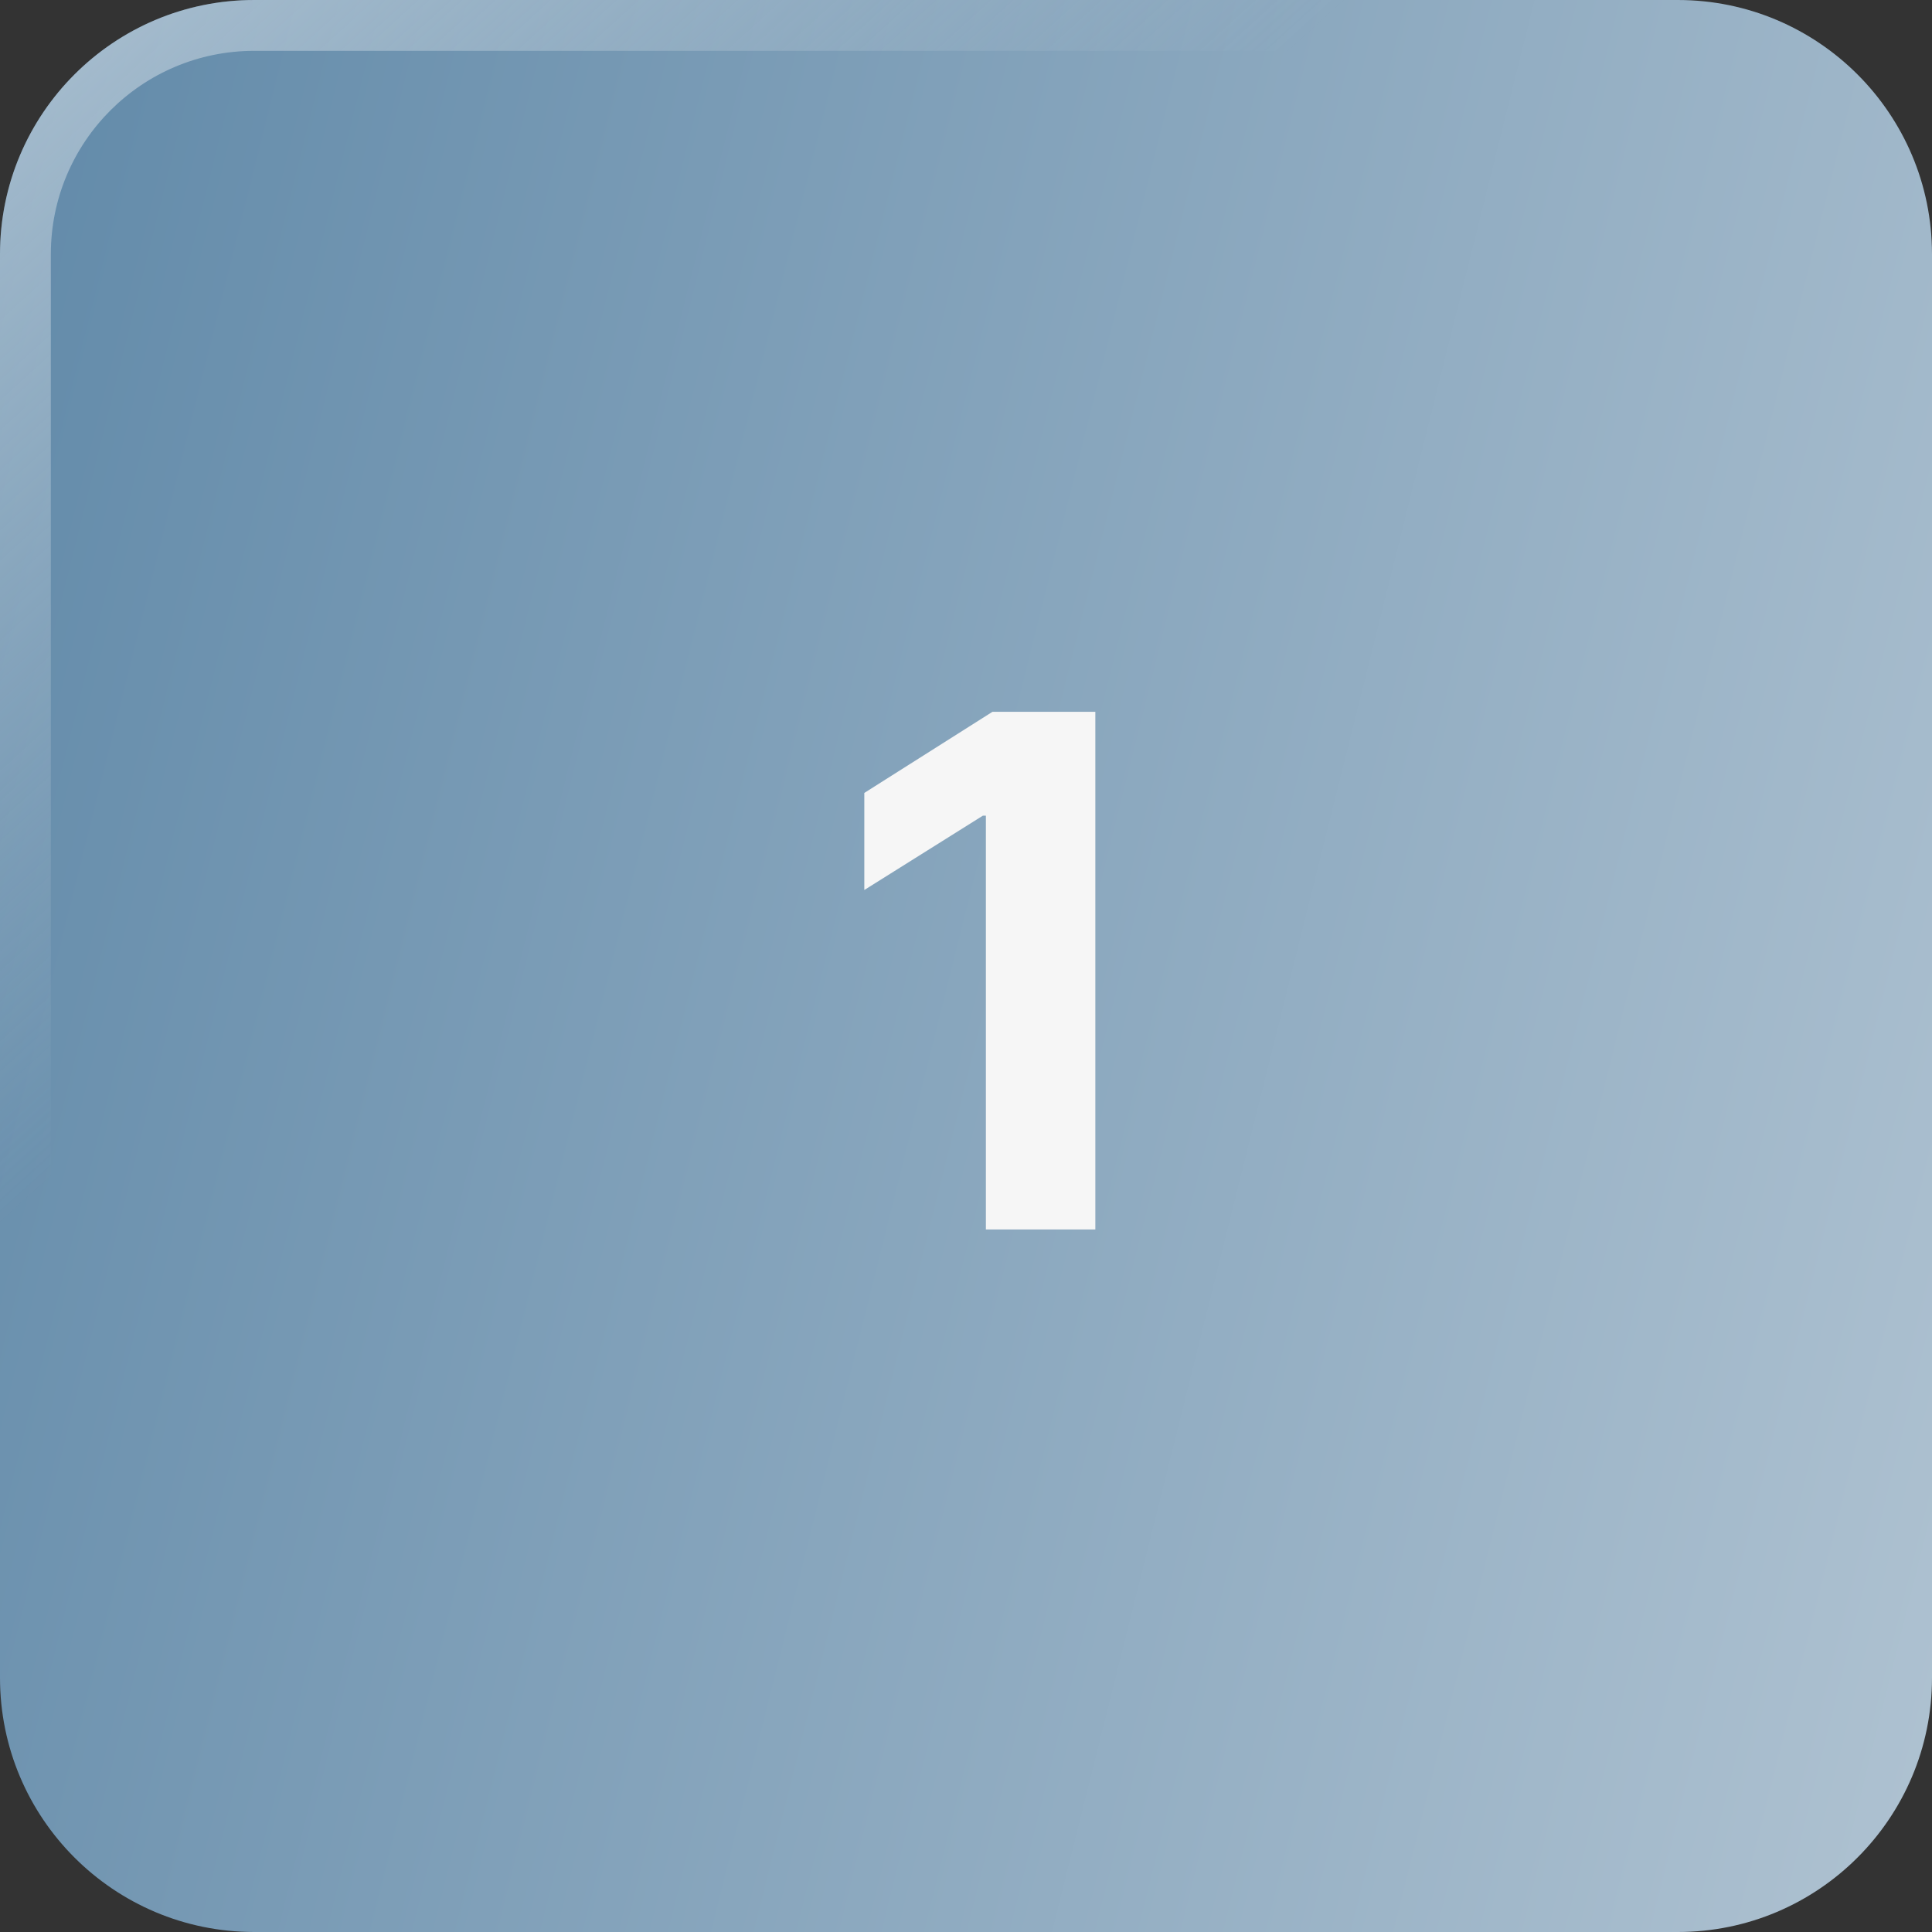 <?xml version="1.0" encoding="UTF-8"?> <svg xmlns="http://www.w3.org/2000/svg" width="38" height="38" viewBox="0 0 38 38" fill="none"><rect x="0" y="0" width="38" height="38" fill="#333333" stroke="none"/><path d="M0 5C0 2.239 2.239 0 5 0H33C35.761 0 38 2.239 38 5V33C38 35.761 35.761 38 33 38H5C2.239 38 0 35.761 0 33V5Z" fill="url(#paint0_linear_994_20351)"></path><path d="M33 37V38H5L5 37H33ZM37 33V5C37 2.791 35.209 1 33 1H5C2.791 1 1 2.791 1 5V33C1 35.209 2.791 37 5 37L5 38L4.743 37.993C2.101 37.859 0 35.675 0 33V5C0 2.239 2.239 0 5 0H33C35.761 0 38 2.239 38 5V33C38 35.761 35.761 38 33 38V37C35.209 37 37 35.209 37 33Z" fill="url(#paint1_linear_994_20351)"></path><path d="M21.544 14V24.182H19.391V16.043H19.332L17 17.505V15.596L19.521 14H21.544Z" fill="#F6F6F6"></path><defs><linearGradient id="paint0_linear_994_20351" x1="68.5" y1="60" x2="-31.846" y2="34.938" gradientUnits="userSpaceOnUse"><stop stop-color="#EAEDF0"></stop><stop offset="1" stop-color="#3B6E95"></stop></linearGradient><linearGradient id="paint1_linear_994_20351" x1="-0.004" y1="-6" x2="14.996" y2="10.5" gradientUnits="userSpaceOnUse"><stop stop-color="white" stop-opacity="0.6"></stop><stop offset="1" stop-color="#E3E8EC" stop-opacity="0"></stop></linearGradient></defs></svg> 